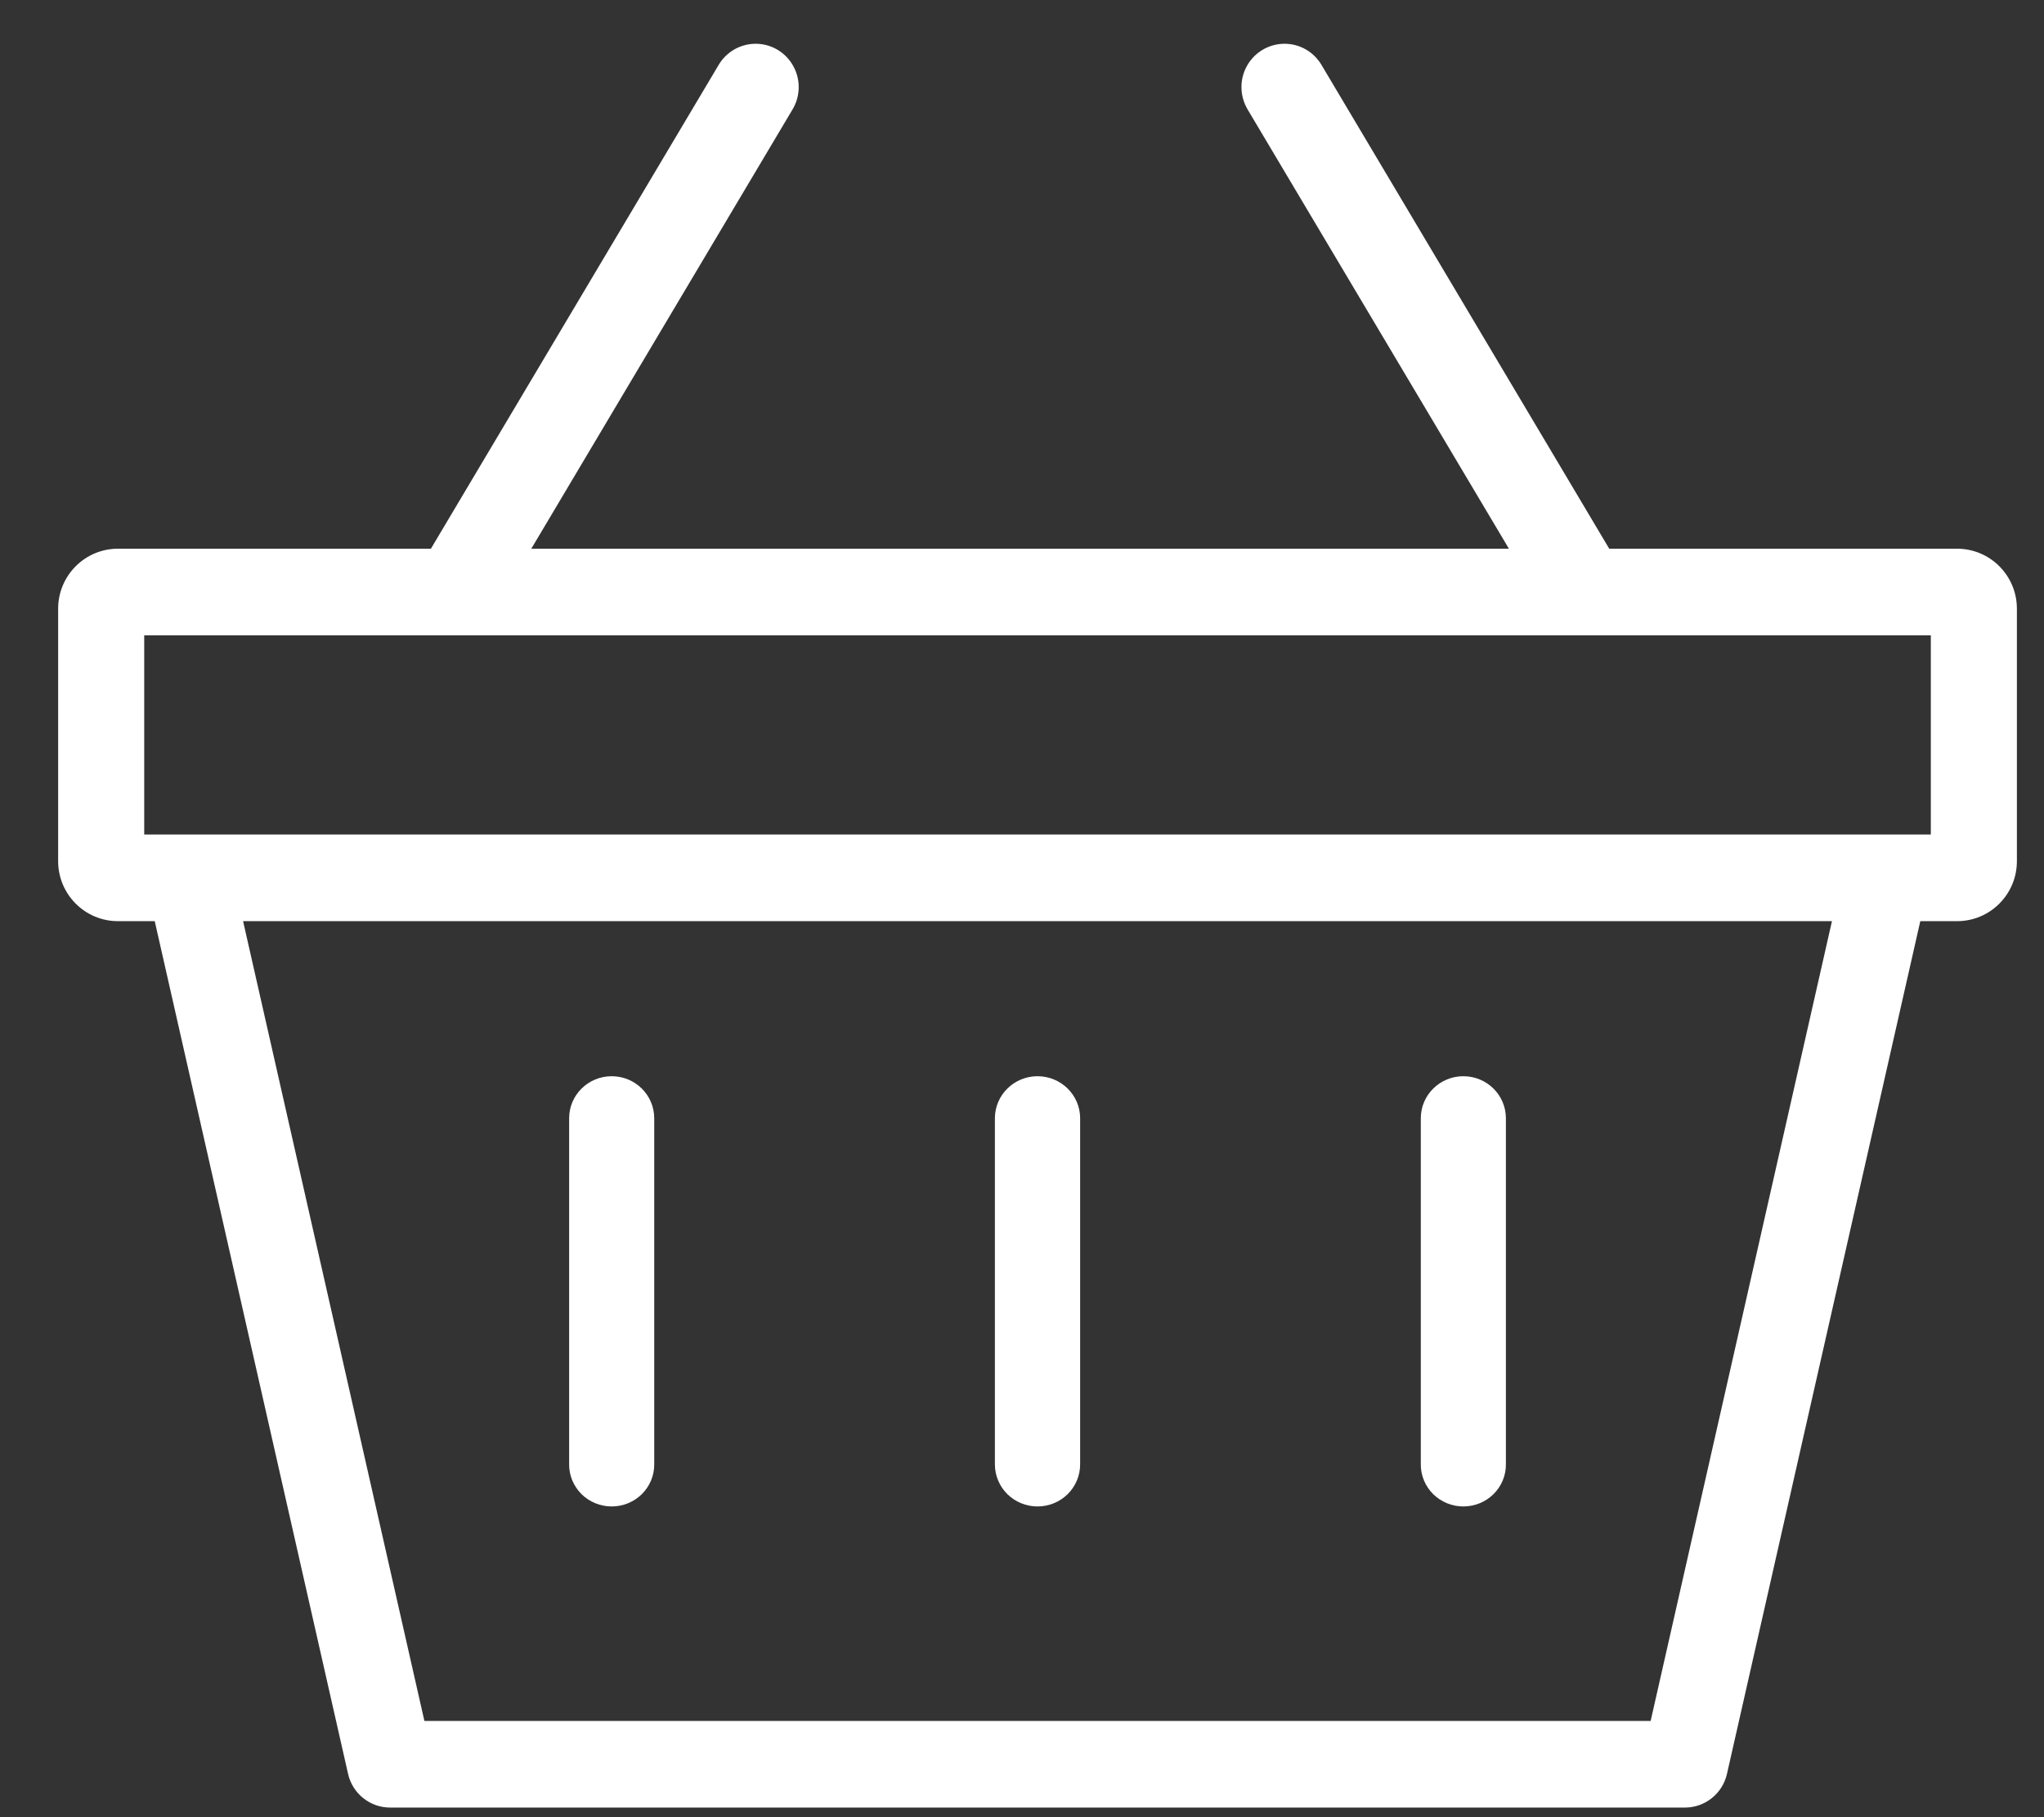 <?xml version="1.0" encoding="UTF-8"?>
<svg width="27px" height="24px" viewBox="0 0 27 24" version="1.1" xmlns="http://www.w3.org/2000/svg" xmlns:xlink="http://www.w3.org/1999/xlink">
    <rect x="0" y="0" width="27" height="24" fill="#333333" stroke="none"/>
    <title>Icon/Basket</title>
    <g id="Symbols" stroke="none" stroke-width="1" fill="none" fill-rule="evenodd">
        <g id="Components/Navigation" transform="translate(-1154, 5)" fill="#FFFFFF">
            <g transform="translate(0, -5)" id="navigation">
                <g id="noun_shopping-basket_2390080" transform="translate(1154, 0)">
                    <g id="Icon/Basket" transform="translate(0.205, 0.01)">
                        <g id="noun_cart_3735038" transform="translate(0, 0.568)">
                            <g id="Group" transform="translate(0.375, 0)">
                                <path d="M16.38,5.36328686e-05 C16.584,-0.003 16.773,0.104 16.877,0.281 L16.877,0.281 L20.677,6.669 L25.274,6.669 C25.709,6.67 26.062,7.024 26.062,7.462 L26.062,7.462 L26.062,10.795 C26.062,11.233 25.709,11.587 25.274,11.588 L25.274,11.588 L24.786,11.588 L22.232,22.851 C22.173,23.111 21.942,23.295 21.677,23.295 L21.677,23.295 L4.573,23.295 C4.308,23.295 4.077,23.111 4.018,22.851 L4.018,22.851 L1.464,11.588 L0.976,11.588 C0.541,11.587 0.188,11.233 0.188,10.795 L0.188,10.795 L0.188,7.462 C0.188,7.024 0.541,6.67 0.976,6.669 L0.976,6.669 L5.112,6.669 L8.912,0.281 C9.016,0.104 9.206,-0.003 9.41,5.36328686e-05 C9.614,0.003 9.8,0.115 9.899,0.295 C9.998,0.474 9.994,0.693 9.888,0.869 L9.888,0.869 L6.438,6.669 L19.352,6.669 L15.901,0.869 C15.796,0.693 15.791,0.474 15.89,0.295 C15.989,0.115 16.176,0.003 16.38,5.36328686e-05 Z M23.619,11.588 L2.631,11.588 L5.026,22.151 L21.224,22.151 L23.619,11.588 Z M7.5,13.636 C7.811,13.636 8.062,13.885 8.062,14.191 L8.062,14.191 L8.062,18.763 C8.063,18.91 8.003,19.052 7.898,19.156 C7.792,19.26 7.649,19.318 7.5,19.318 C7.351,19.318 7.208,19.26 7.102,19.156 C6.997,19.052 6.937,18.91 6.938,18.763 L6.938,18.763 L6.938,14.191 C6.938,13.885 7.189,13.636 7.5,13.636 Z M13.125,13.636 C13.436,13.636 13.688,13.885 13.688,14.191 L13.688,14.191 L13.688,18.763 C13.688,18.91 13.628,19.052 13.523,19.156 C13.417,19.26 13.274,19.318 13.125,19.318 C12.976,19.318 12.833,19.26 12.727,19.156 C12.622,19.052 12.562,18.91 12.562,18.763 L12.562,18.763 L12.562,14.191 C12.562,13.885 12.814,13.636 13.125,13.636 Z M18.75,13.636 C19.061,13.636 19.312,13.885 19.312,14.191 L19.312,14.191 L19.312,18.763 C19.313,18.91 19.253,19.052 19.148,19.156 C19.042,19.26 18.899,19.318 18.75,19.318 C18.601,19.318 18.458,19.26 18.352,19.156 C18.247,19.052 18.187,18.91 18.188,18.763 L18.188,18.763 L18.188,14.191 C18.188,13.885 18.439,13.636 18.75,13.636 Z M24.925,7.813 L1.325,7.813 L1.325,10.444 L24.925,10.444 L24.925,7.813 Z" id="Combined-Shape"></path>
                            </g>
                        </g>
                    </g>
                </g>
            </g>
        </g>
    </g>
</svg>